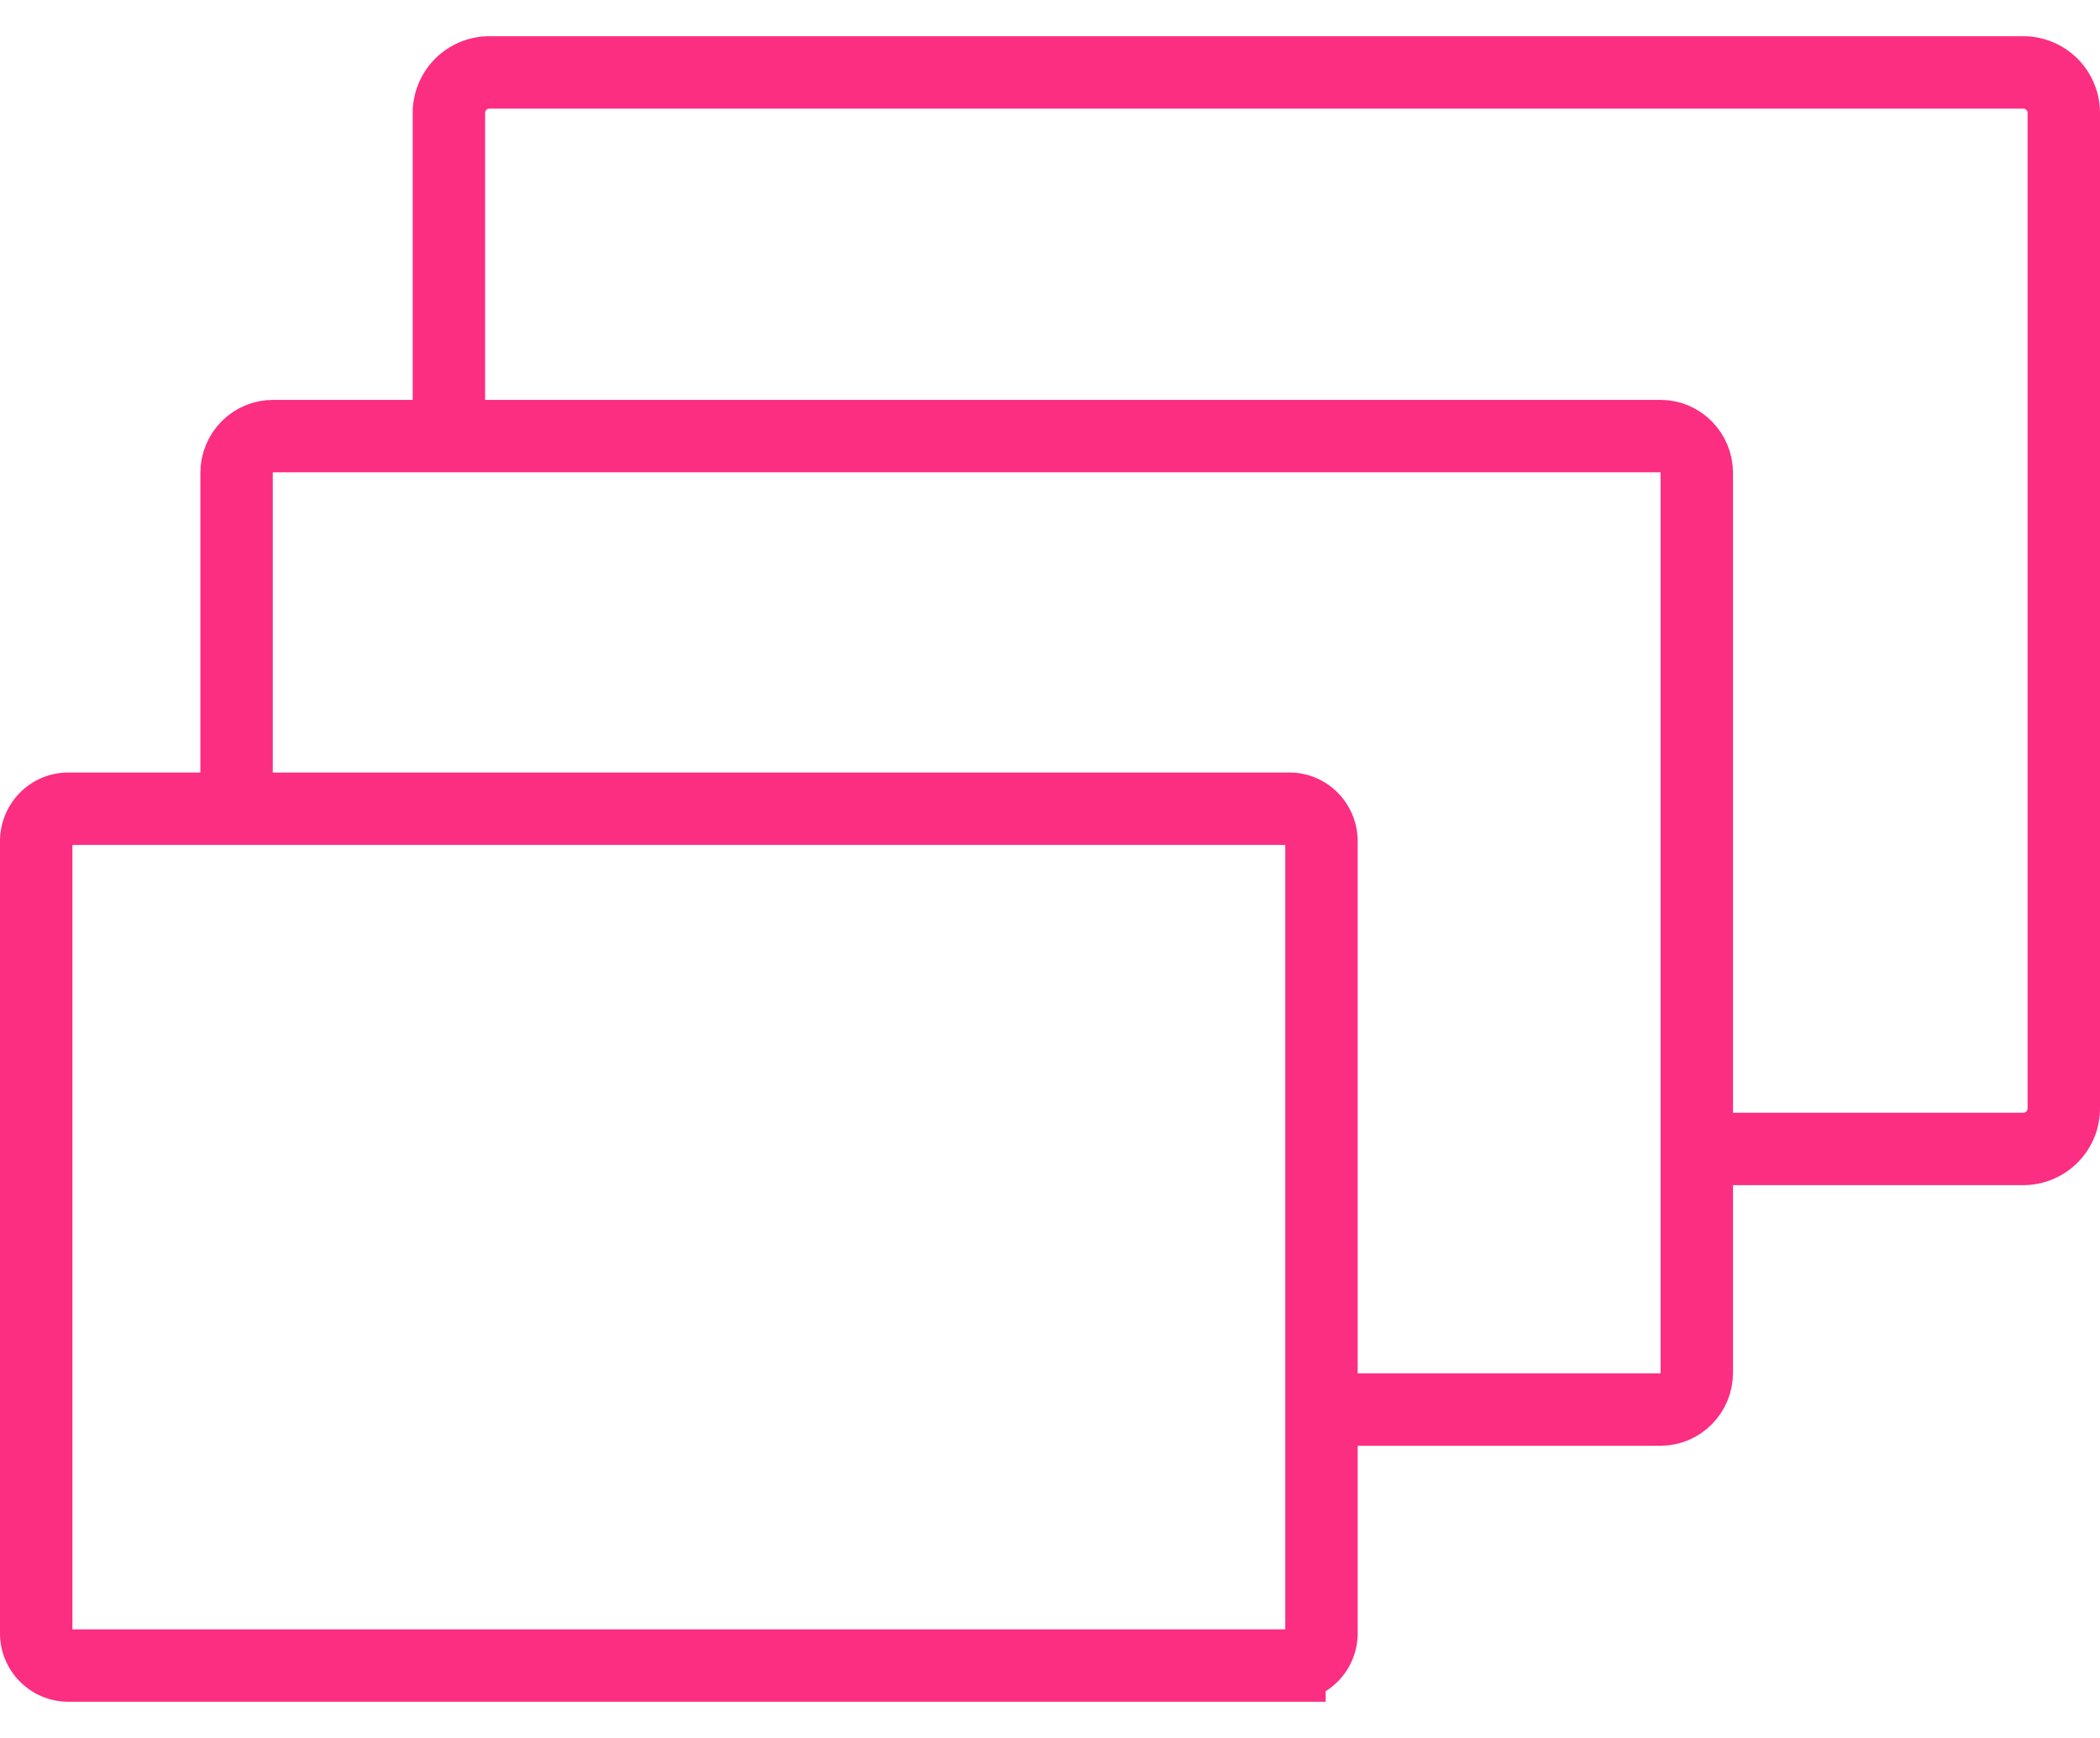 <svg width="29" height="24" viewBox="0 0 29 24" xmlns="http://www.w3.org/2000/svg">
    <g stroke="#FB2E82" fill="none" fill-rule="evenodd">
        <path d="M17.807 23H.942a.445.445 0 0 1-.442-.449V11.617c0-.248.198-.449.442-.449h16.865c.244 0 .442.201.442.45V22.55a.445.445 0 0 1-.442.449z"/>
        <path d="M3.267 11.114V6.532c0-.282.225-.51.503-.51H22.93c.277 0 .502.228.502.51v12.423c0 .282-.225.51-.502.51h-4.58"/>
        <path d="M6.199 5.883v-4.32A.56.56 0 0 1 6.754 1h21.19a.56.56 0 0 1 .556.564v13.738a.56.56 0 0 1-.555.564h-4.487"/>
    </g>
</svg>
